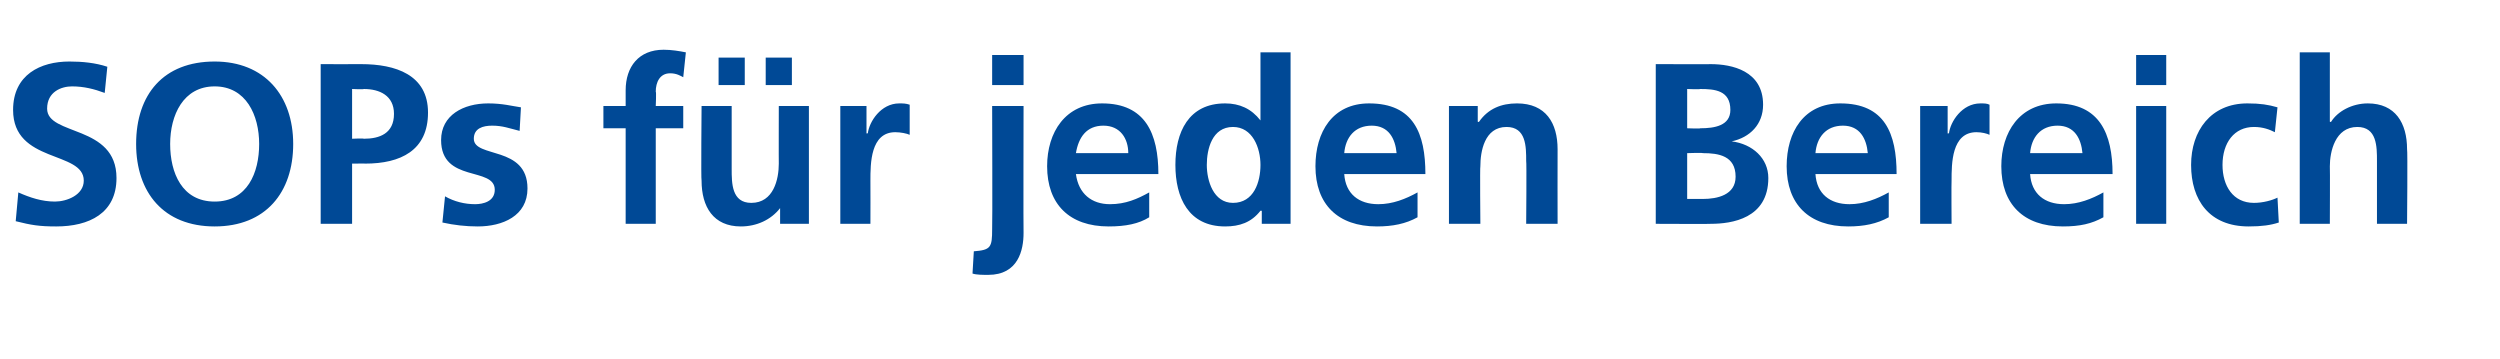 <?xml version="1.0" standalone="no"?>
<!DOCTYPE svg PUBLIC "-//W3C//DTD SVG 1.1//EN" "http://www.w3.org/Graphics/SVG/1.1/DTD/svg11.dtd">
<svg xmlns="http://www.w3.org/2000/svg" version="1.1" width="191px" height="27.4px" viewBox="0 -4 191 27.4" style="top:-4px">
  <desc>SOPs f r jeden Bereich</desc>
  <defs/>
  <g id="Polygon26089">
    <path d="M 8 3.1 C 7.2 2.8 6.4 2.6 5.5 2.6 C 4.7 2.6 3.6 3 3.6 4.3 C 3.6 6.4 8.9 5.5 8.9 9.6 C 8.9 12.3 6.8 13.3 4.3 13.3 C 3 13.3 2.4 13.2 1.2 12.9 C 1.2 12.9 1.4 10.7 1.4 10.7 C 2.3 11.1 3.2 11.4 4.2 11.4 C 5.1 11.4 6.4 10.9 6.4 9.8 C 6.4 7.5 1 8.5 1 4.4 C 1 1.7 3.1 0.7 5.3 0.7 C 6.3 0.7 7.3 0.8 8.2 1.1 C 8.2 1.1 8 3.1 8 3.1 Z M 16.4 0.7 C 20.2 0.7 22.4 3.3 22.4 7 C 22.4 10.7 20.3 13.3 16.4 13.3 C 12.5 13.3 10.4 10.7 10.4 7 C 10.4 3.2 12.5 0.7 16.4 0.7 Z M 16.4 11.4 C 18.9 11.4 19.8 9.2 19.8 7 C 19.8 4.8 18.8 2.6 16.4 2.6 C 14 2.6 13 4.8 13 7 C 13 9.2 13.9 11.4 16.4 11.4 Z M 26.9 6.6 C 26.9 6.6 27.77 6.56 27.8 6.6 C 29 6.6 30.1 6.2 30.1 4.7 C 30.1 3.3 29 2.8 27.8 2.8 C 27.77 2.84 26.9 2.8 26.9 2.8 L 26.9 6.6 Z M 24.5 0.9 C 24.5 0.9 27.56 0.91 27.6 0.9 C 30.2 0.9 32.7 1.7 32.7 4.6 C 32.7 7.5 30.6 8.5 27.9 8.5 C 27.95 8.49 26.9 8.5 26.9 8.5 L 26.9 13.1 L 24.5 13.1 L 24.5 0.9 Z M 39.7 6 C 38.9 5.8 38.4 5.6 37.6 5.6 C 36.9 5.6 36.2 5.8 36.2 6.6 C 36.2 8.1 40.3 7.1 40.3 10.4 C 40.3 12.5 38.4 13.3 36.5 13.3 C 35.6 13.3 34.7 13.2 33.8 13 C 33.8 13 34 11 34 11 C 34.7 11.4 35.5 11.6 36.3 11.6 C 36.9 11.6 37.8 11.4 37.8 10.5 C 37.8 8.7 33.7 10 33.7 6.7 C 33.7 4.8 35.4 3.9 37.3 3.9 C 38.4 3.9 39.1 4.1 39.8 4.2 C 39.8 4.2 39.7 6 39.7 6 Z M 47.8 5.8 L 46.1 5.8 L 46.1 4.1 L 47.8 4.1 C 47.8 4.1 47.8 2.85 47.8 2.9 C 47.8 1.1 48.8 -0.2 50.7 -0.2 C 51.3 -0.2 51.9 -0.1 52.4 0 C 52.4 0 52.2 1.9 52.2 1.9 C 52 1.8 51.7 1.6 51.2 1.6 C 50.4 1.6 50.1 2.3 50.1 3 C 50.15 2.99 50.1 4.1 50.1 4.1 L 52.2 4.1 L 52.2 5.8 L 50.1 5.8 L 50.1 13.1 L 47.8 13.1 L 47.8 5.8 Z M 61.8 13.1 L 59.6 13.1 L 59.6 11.9 C 59.6 11.9 59.57 11.9 59.6 11.9 C 58.9 12.8 57.8 13.3 56.6 13.3 C 54.5 13.3 53.6 11.8 53.6 9.8 C 53.55 9.8 53.6 4.1 53.6 4.1 L 55.9 4.1 C 55.9 4.1 55.9 8.93 55.9 8.9 C 55.9 10 55.9 11.5 57.4 11.5 C 59.1 11.5 59.5 9.7 59.5 8.5 C 59.49 8.52 59.5 4.1 59.5 4.1 L 61.8 4.1 L 61.8 13.1 Z M 60.5 0.4 L 60.5 2.5 L 58.5 2.5 L 58.5 0.4 L 60.5 0.4 Z M 54.9 2.5 L 54.9 0.4 L 56.9 0.4 L 56.9 2.5 L 54.9 2.5 Z M 64.2 4.1 L 66.2 4.1 L 66.2 6.2 C 66.2 6.2 66.28 6.16 66.3 6.2 C 66.4 5.3 67.3 3.9 68.7 3.9 C 69 3.9 69.2 3.9 69.5 4 C 69.5 4 69.5 6.3 69.5 6.3 C 69.3 6.2 68.8 6.1 68.4 6.1 C 66.5 6.1 66.5 8.5 66.5 9.8 C 66.51 9.82 66.5 13.1 66.5 13.1 L 64.2 13.1 L 64.2 4.1 Z M 74.4 15.2 C 75.7 15.1 75.8 14.9 75.8 13.5 C 75.83 13.47 75.8 4.1 75.8 4.1 L 78.2 4.1 C 78.2 4.1 78.18 13.79 78.2 13.8 C 78.2 15.1 77.8 17 75.5 17 C 75.1 17 74.6 17 74.3 16.9 C 74.3 16.9 74.4 15.2 74.4 15.2 Z M 75.8 0.2 L 78.2 0.2 L 78.2 2.5 L 75.8 2.5 L 75.8 0.2 Z M 86.2 7.7 C 86.2 6.6 85.6 5.6 84.3 5.6 C 83 5.6 82.4 6.5 82.2 7.7 C 82.2 7.7 86.2 7.7 86.2 7.7 Z M 87.8 12.6 C 87 13.1 86 13.3 84.7 13.3 C 81.7 13.3 80 11.6 80 8.7 C 80 6.1 81.4 3.9 84.2 3.9 C 87.5 3.9 88.5 6.2 88.5 9.3 C 88.5 9.3 82.2 9.3 82.2 9.3 C 82.4 10.8 83.4 11.6 84.8 11.6 C 86 11.6 86.9 11.2 87.8 10.7 C 87.8 10.7 87.8 12.6 87.8 12.6 Z M 94.2 11.5 C 95.8 11.5 96.3 9.9 96.3 8.6 C 96.3 7.3 95.7 5.7 94.2 5.7 C 92.6 5.7 92.2 7.4 92.2 8.6 C 92.2 9.8 92.7 11.5 94.2 11.5 Z M 96.4 12.1 C 96.4 12.1 96.32 12.11 96.3 12.1 C 95.6 13 94.7 13.3 93.6 13.3 C 90.8 13.3 89.8 11.1 89.8 8.6 C 89.8 6.1 90.8 3.9 93.6 3.9 C 94.7 3.9 95.6 4.3 96.3 5.2 C 96.25 5.16 96.3 5.2 96.3 5.2 L 96.3 0 L 98.6 0 L 98.6 13.1 L 96.4 13.1 L 96.4 12.1 Z M 106.7 7.7 C 106.6 6.6 106.1 5.6 104.8 5.6 C 103.5 5.6 102.8 6.5 102.7 7.7 C 102.7 7.7 106.7 7.7 106.7 7.7 Z M 108.3 12.6 C 107.4 13.1 106.4 13.3 105.2 13.3 C 102.2 13.3 100.5 11.6 100.5 8.7 C 100.5 6.1 101.8 3.9 104.6 3.9 C 108 3.9 108.9 6.2 108.9 9.3 C 108.9 9.3 102.7 9.3 102.7 9.3 C 102.8 10.8 103.8 11.6 105.3 11.6 C 106.4 11.6 107.4 11.2 108.3 10.7 C 108.3 10.7 108.3 12.6 108.3 12.6 Z M 110.7 4.1 L 112.9 4.1 L 112.9 5.3 C 112.9 5.3 112.97 5.34 113 5.3 C 113.7 4.3 114.7 3.9 115.9 3.9 C 118.1 3.9 119 5.4 119 7.4 C 118.99 7.44 119 13.1 119 13.1 L 116.6 13.1 C 116.6 13.1 116.64 8.31 116.6 8.3 C 116.6 7.2 116.6 5.7 115.1 5.7 C 113.4 5.7 113.1 7.6 113.1 8.7 C 113.06 8.72 113.1 13.1 113.1 13.1 L 110.7 13.1 L 110.7 4.1 Z M 128.9 11.2 C 128.9 11.2 130.08 11.2 130.1 11.2 C 131.2 11.2 132.6 10.9 132.6 9.5 C 132.6 7.9 131.3 7.7 130.1 7.7 C 130.08 7.66 128.9 7.7 128.9 7.7 L 128.9 11.2 Z M 128.9 5.8 C 128.9 5.8 129.93 5.84 129.9 5.8 C 131 5.8 132.2 5.6 132.2 4.4 C 132.2 2.9 131 2.8 129.9 2.8 C 129.87 2.84 128.9 2.8 128.9 2.8 L 128.9 5.8 Z M 126.5 0.9 C 126.5 0.9 130.75 0.91 130.7 0.9 C 132.3 0.9 134.7 1.4 134.7 4 C 134.7 5.5 133.7 6.5 132.3 6.8 C 132.3 6.8 132.3 6.8 132.3 6.8 C 133.9 7 135.1 8.1 135.1 9.6 C 135.1 12.7 132.3 13.1 130.7 13.1 C 130.75 13.12 126.5 13.1 126.5 13.1 L 126.5 0.9 Z M 142.7 7.7 C 142.6 6.6 142.1 5.6 140.8 5.6 C 139.5 5.6 138.8 6.5 138.7 7.7 C 138.7 7.7 142.7 7.7 142.7 7.7 Z M 144.3 12.6 C 143.4 13.1 142.4 13.3 141.2 13.3 C 138.2 13.3 136.5 11.6 136.5 8.7 C 136.5 6.1 137.8 3.9 140.6 3.9 C 144 3.9 144.9 6.2 144.9 9.3 C 144.9 9.3 138.7 9.3 138.7 9.3 C 138.8 10.8 139.8 11.6 141.3 11.6 C 142.4 11.6 143.4 11.2 144.3 10.7 C 144.3 10.7 144.3 12.6 144.3 12.6 Z M 146.7 4.1 L 148.8 4.1 L 148.8 6.2 C 148.8 6.2 148.86 6.16 148.9 6.2 C 149 5.3 149.9 3.9 151.3 3.9 C 151.6 3.9 151.8 3.9 152 4 C 152 4 152 6.3 152 6.3 C 151.8 6.2 151.4 6.1 151 6.1 C 149.1 6.1 149.1 8.5 149.1 9.8 C 149.08 9.82 149.1 13.1 149.1 13.1 L 146.7 13.1 L 146.7 4.1 Z M 159.1 7.7 C 159 6.6 158.5 5.6 157.2 5.6 C 155.9 5.6 155.2 6.5 155.1 7.7 C 155.1 7.7 159.1 7.7 159.1 7.7 Z M 160.7 12.6 C 159.8 13.1 158.9 13.3 157.6 13.3 C 154.6 13.3 152.9 11.6 152.9 8.7 C 152.9 6.1 154.3 3.9 157.1 3.9 C 160.4 3.9 161.4 6.2 161.4 9.3 C 161.4 9.3 155.1 9.3 155.1 9.3 C 155.2 10.8 156.2 11.6 157.7 11.6 C 158.8 11.6 159.8 11.2 160.7 10.7 C 160.7 10.7 160.7 12.6 160.7 12.6 Z M 163.2 4.1 L 165.5 4.1 L 165.5 13.1 L 163.2 13.1 L 163.2 4.1 Z M 163.2 0.2 L 165.5 0.2 L 165.5 2.5 L 163.2 2.5 L 163.2 0.2 Z M 173.8 6.1 C 173.4 5.9 172.9 5.7 172.2 5.7 C 170.7 5.7 169.8 6.9 169.8 8.6 C 169.8 10.2 170.6 11.5 172.2 11.5 C 172.9 11.5 173.6 11.3 174 11.1 C 174 11.1 174.1 13 174.1 13 C 173.5 13.2 172.8 13.3 171.8 13.3 C 168.8 13.3 167.4 11.3 167.4 8.6 C 167.4 6 168.9 3.9 171.7 3.9 C 172.7 3.9 173.3 4 174 4.2 C 174 4.2 173.8 6.1 173.8 6.1 Z M 175.7 0 L 178 0 L 178 5.3 C 178 5.3 178.05 5.34 178.1 5.3 C 178.6 4.5 179.7 3.9 180.9 3.9 C 183 3.9 183.9 5.4 183.9 7.4 C 183.95 7.44 183.9 13.1 183.9 13.1 L 181.6 13.1 C 181.6 13.1 181.6 8.31 181.6 8.3 C 181.6 7.2 181.6 5.7 180.1 5.7 C 178.4 5.7 178 7.6 178 8.7 C 178.02 8.72 178 13.1 178 13.1 L 175.7 13.1 L 175.7 0 Z " stroke="none" fill="#004996"/>
  </g>
</svg>